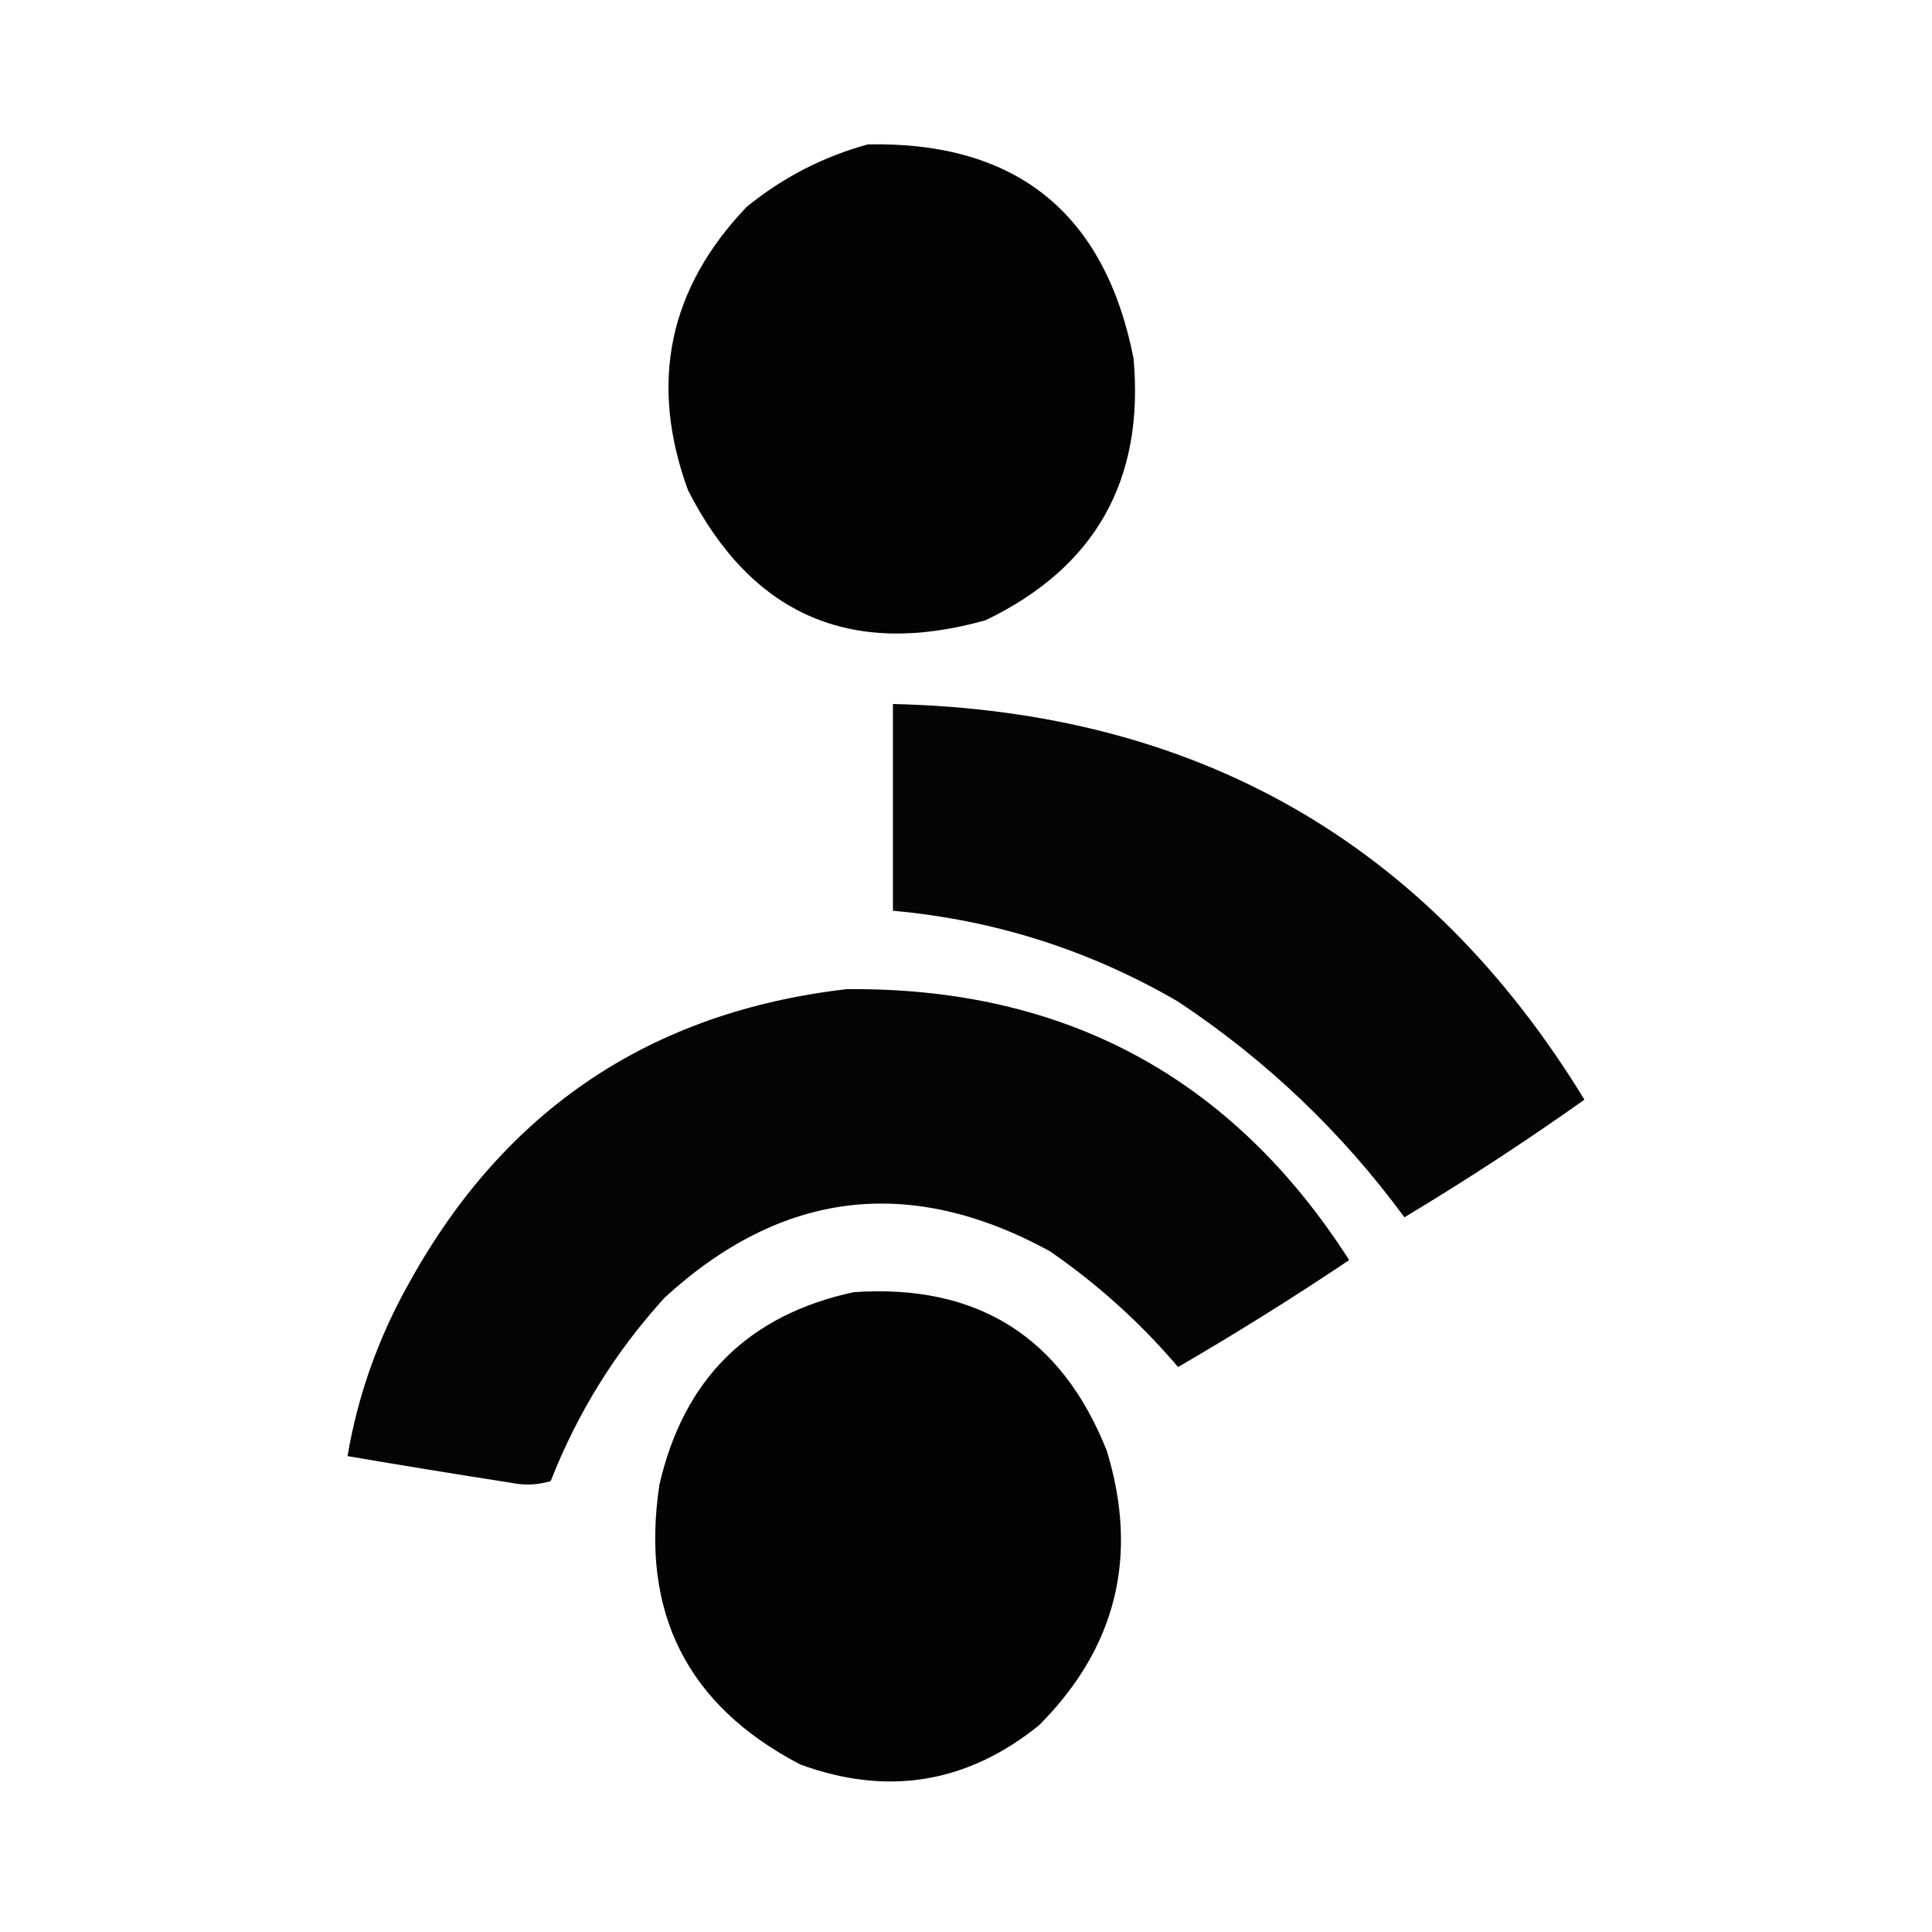 <?xml version="1.0" encoding="UTF-8"?>
<!DOCTYPE svg PUBLIC "-//W3C//DTD SVG 1.1//EN" "http://www.w3.org/Graphics/SVG/1.1/DTD/svg11.dtd">
<svg xmlns="http://www.w3.org/2000/svg" version="1.1" width="542px" height="542px" style="shape-rendering:geometricPrecision; text-rendering:geometricPrecision; image-rendering:optimizeQuality; fill-rule:evenodd; clip-rule:evenodd" xmlns:xlink="http://www.w3.org/1999/xlink">
<g><path style="opacity:0.986" fill="#000000" d="M 243.5,40.5 C 285.081,39.707 309.914,59.707 318,100.5C 321.091,134.703 307.258,159.203 276.5,174C 238.645,184.654 210.811,172.487 193,137.5C 182.046,107.469 187.546,80.969 209.5,58C 219.652,49.758 230.985,43.925 243.5,40.5 Z"/></g>
<g><path style="opacity:0.978" fill="#000000" d="M 250.5,197.5 C 335.773,199.443 400.439,236.443 444.5,308.5C 428.114,320.115 411.28,331.115 394,341.5C 376.397,317.562 355.23,297.396 330.5,281C 305.745,266.582 279.079,258.082 250.5,255.5C 250.5,236.167 250.5,216.833 250.5,197.5 Z"/></g>
<g><path style="opacity:0.981" fill="#000000" d="M 237.5,277.5 C 298.651,276.904 345.651,302.238 378.5,353.5C 362.872,363.987 346.872,373.987 330.5,383.5C 319.895,371.059 307.895,360.226 294.5,351C 255.333,329.596 219.333,333.93 186.5,364C 172.664,379.167 161.997,396.334 154.5,415.5C 150.892,416.593 147.225,416.76 143.5,416C 128.133,413.606 112.8,411.106 97.5,408.5C 100.397,391.323 106.23,374.989 115,359.5C 141.81,311.185 182.644,283.852 237.5,277.5 Z"/></g>
<g><path style="opacity:0.986" fill="#000000" d="M 239.5,362.5 C 274.132,360.136 297.799,374.969 310.5,407C 319.529,436.549 313.196,462.215 291.5,484C 271.314,500.302 248.981,503.968 224.5,495C 192.733,478.448 179.566,452.282 185,416.5C 191.797,386.869 209.964,368.869 239.5,362.5 Z"/></g>
</svg>
